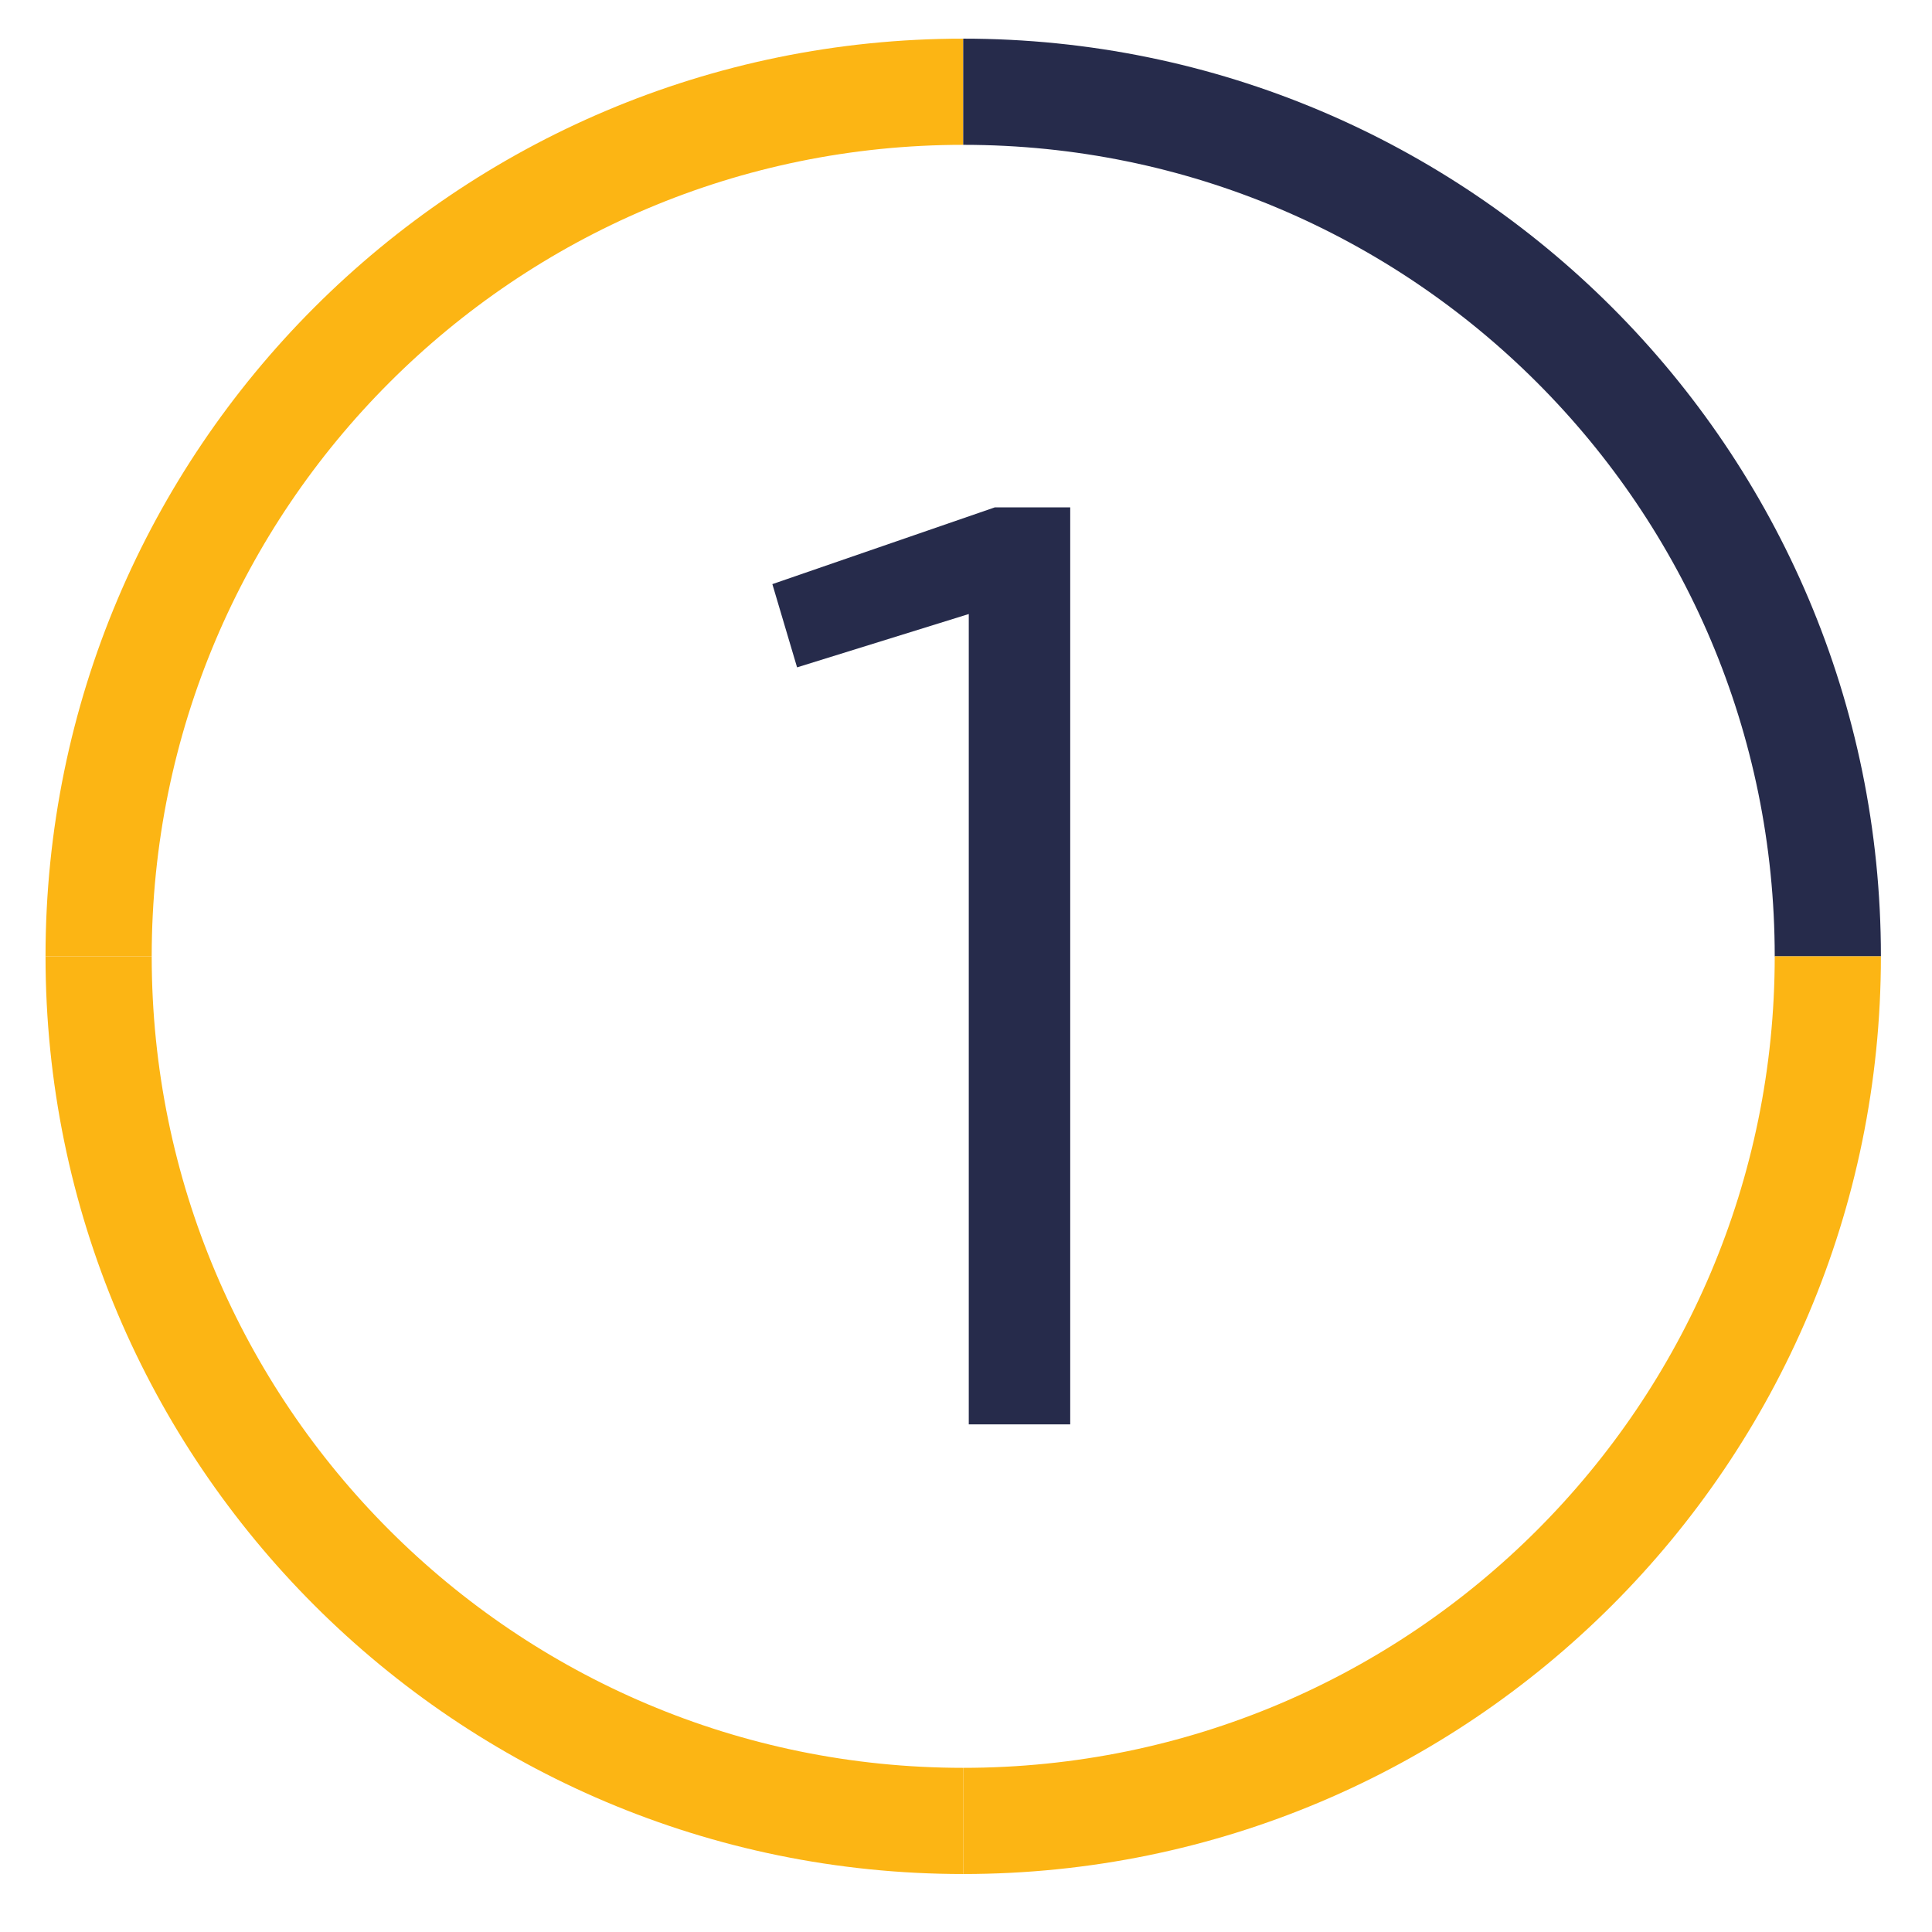 <?xml version="1.0" encoding="utf-8"?>
<!-- Generator: Adobe Illustrator 16.0.4, SVG Export Plug-In . SVG Version: 6.00 Build 0)  -->
<!DOCTYPE svg PUBLIC "-//W3C//DTD SVG 1.1//EN" "http://www.w3.org/Graphics/SVG/1.1/DTD/svg11.dtd">
<svg version="1.1" id="Ebene_1" xmlns="http://www.w3.org/2000/svg" xmlns:xlink="http://www.w3.org/1999/xlink" x="0px" y="0px"
	 width="200px" height="200px" viewBox="0 0 200 200" enable-background="new 0 0 200 200" xml:space="preserve">
<g>
	<g>
		<path fill="#262B4B" d="M100.286,63.564l-17.773,5.521l-2.558-8.617l23.024-7.944h7.81v94.924h-10.502V63.564z"/>
	</g>
	<path fill="none" stroke="#FCB514" stroke-width="10.992" d="M99.712,9.497c-49.429,0-89.503,40.074-89.503,89.504"/>
	<path fill="none" stroke="#262B4B" stroke-width="10.992" d="M189.215,99.001c0-49.431-40.071-89.504-89.503-89.504"/>
	<path fill="none" stroke="#FCB514" stroke-width="10.992" d="M99.712,188.502c49.43,0,89.503-40.07,89.503-89.504"/>
	<path fill="none" stroke="#FCB514" stroke-width="10.992" d="M10.209,99.001c0,49.428,40.071,89.501,89.503,89.501"/>
</g>
</svg>
